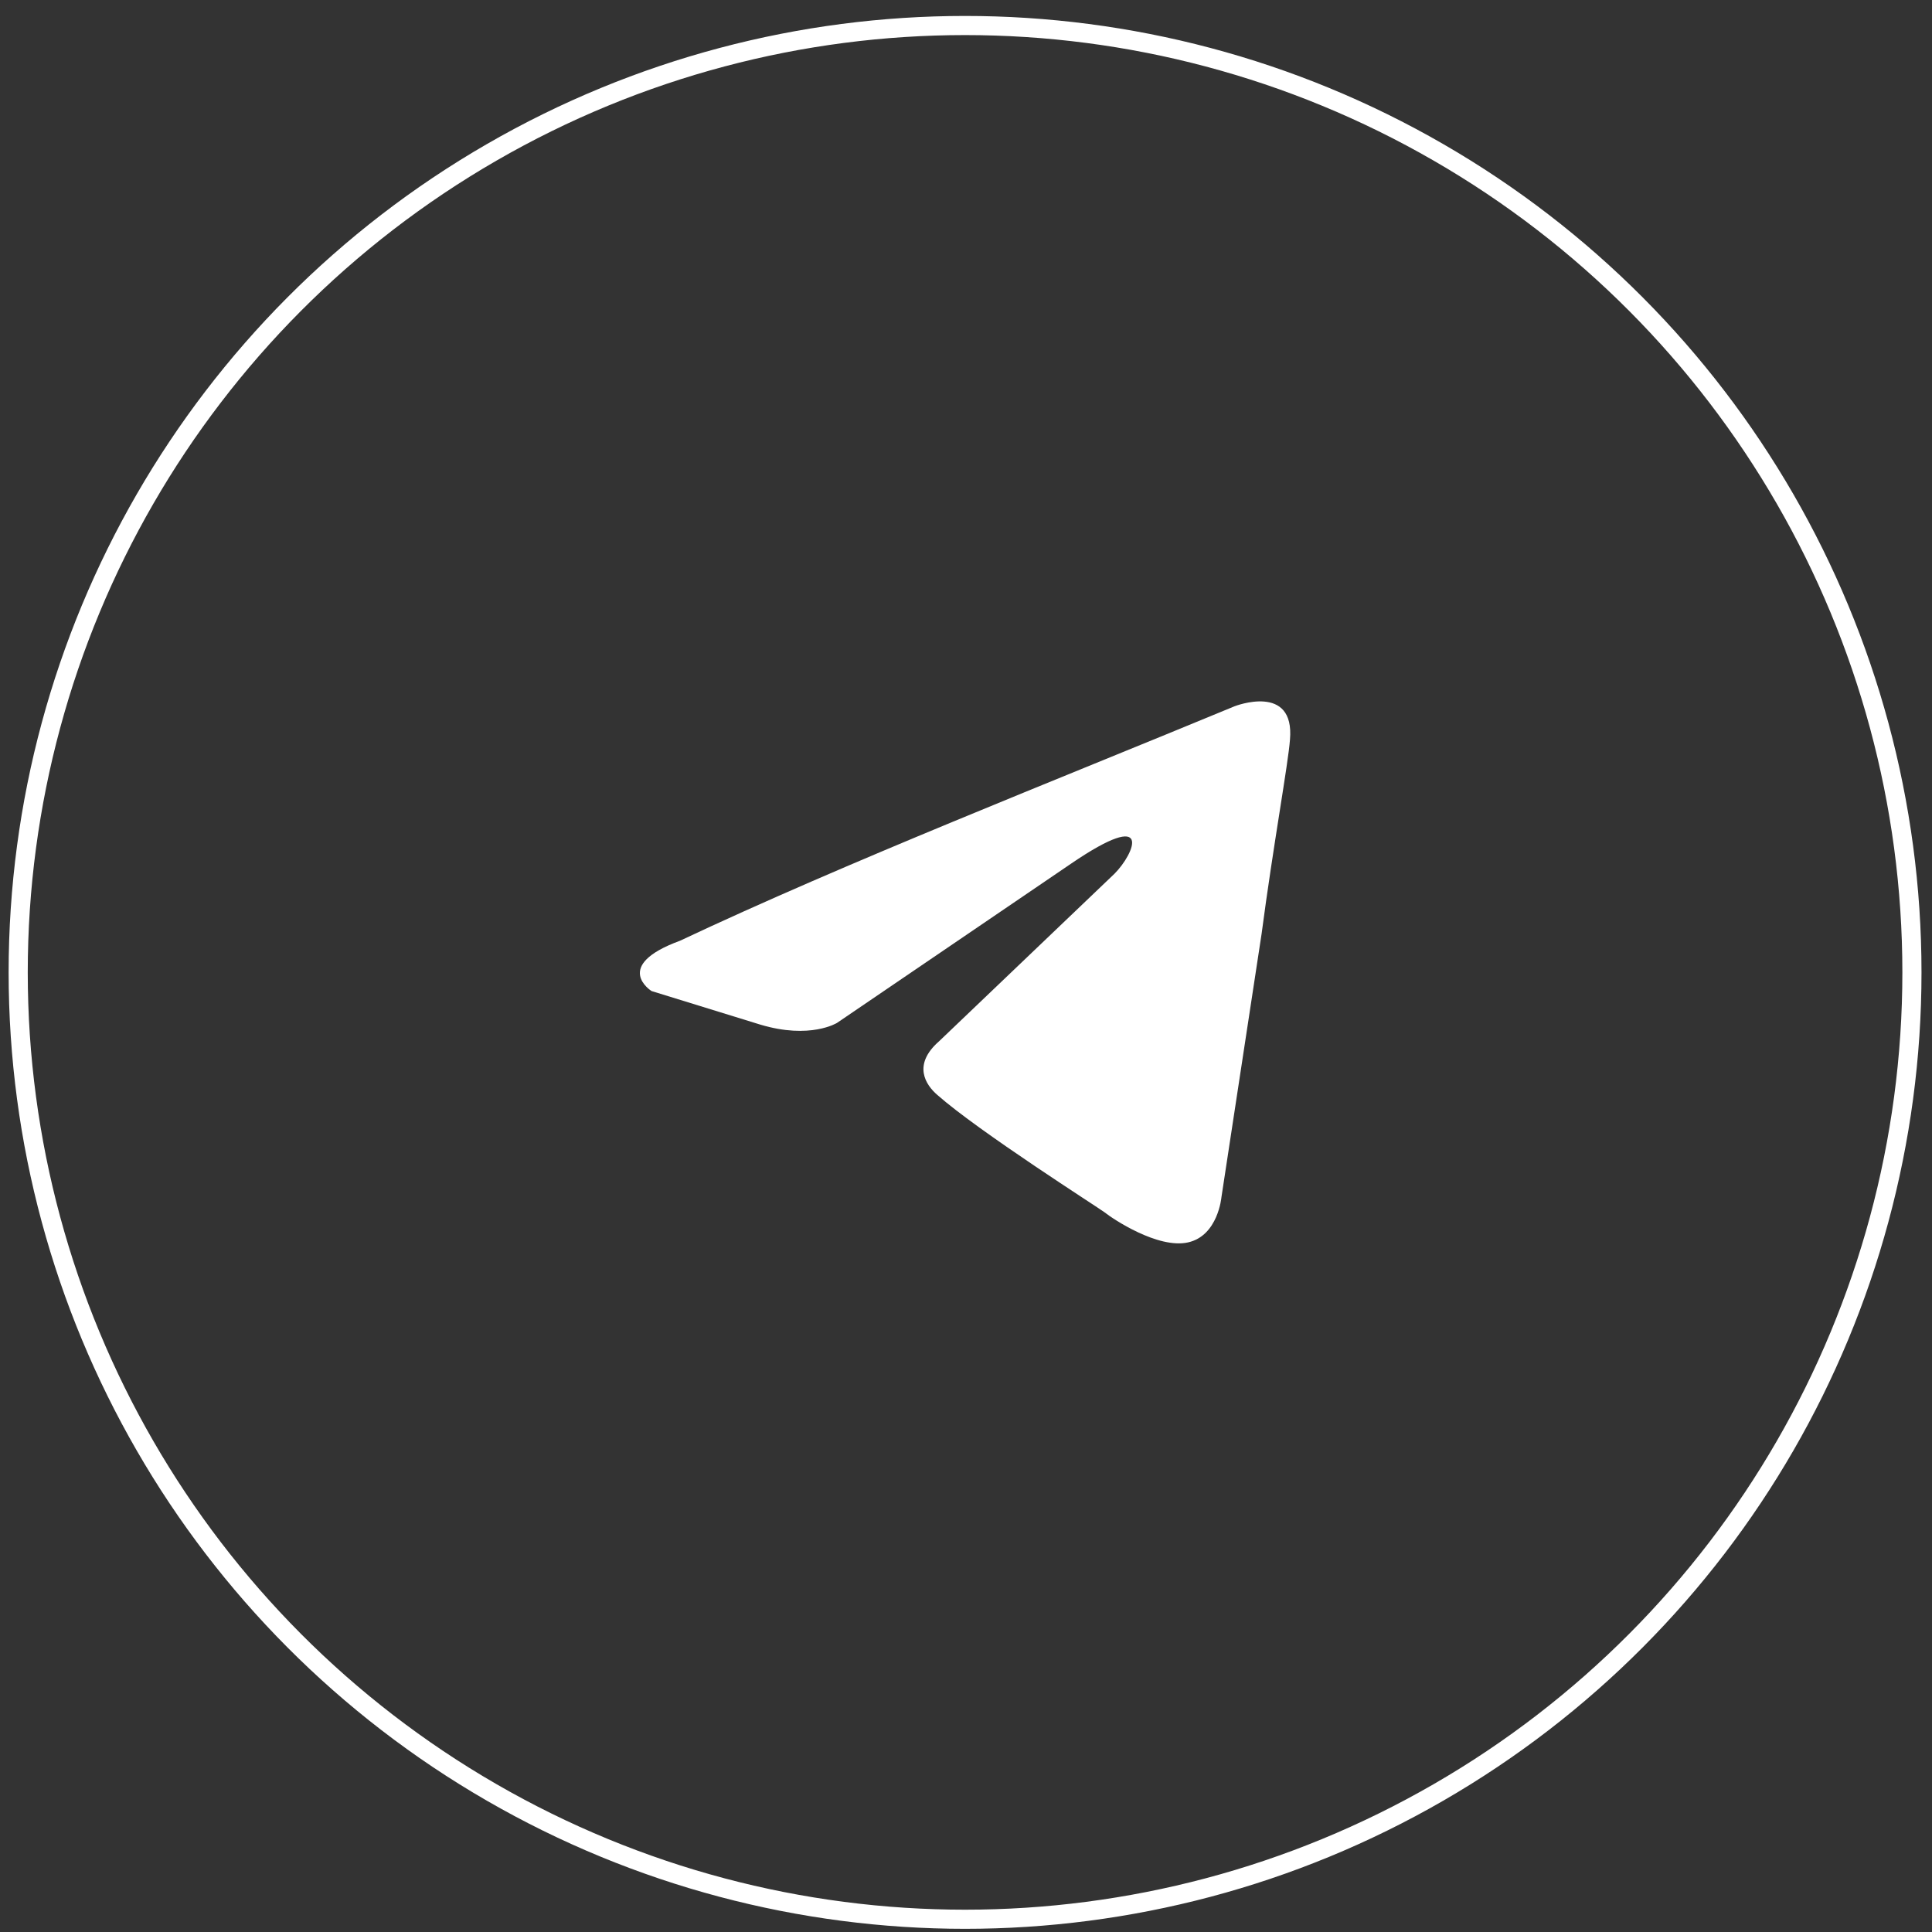 <?xml version="1.0" encoding="UTF-8"?> <svg xmlns="http://www.w3.org/2000/svg" width="101" height="101" viewBox="0 0 101 101" fill="none"><rect x="0" y="0" width="101" height="101" fill="#333333" stroke="none"/> <circle cx="50.451" cy="50.834" r="49.5" stroke="white"></circle> <path d="M64.554 36.917C64.554 36.917 67.699 35.691 67.436 38.669C67.349 39.895 66.563 44.188 65.951 48.831L63.854 62.584C63.854 62.584 63.679 64.599 62.106 64.95C60.534 65.299 58.175 63.723 57.738 63.373C57.389 63.11 51.186 59.167 49.002 57.241C48.39 56.715 47.691 55.664 49.09 54.437L58.262 45.677C59.31 44.626 60.359 42.173 55.991 45.151L43.759 53.473C43.759 53.473 42.361 54.35 39.74 53.562L34.061 51.809C34.061 51.809 31.964 50.495 35.546 49.181C44.283 45.064 55.03 40.859 64.552 36.917H64.554Z" fill="white"></path> </svg> 